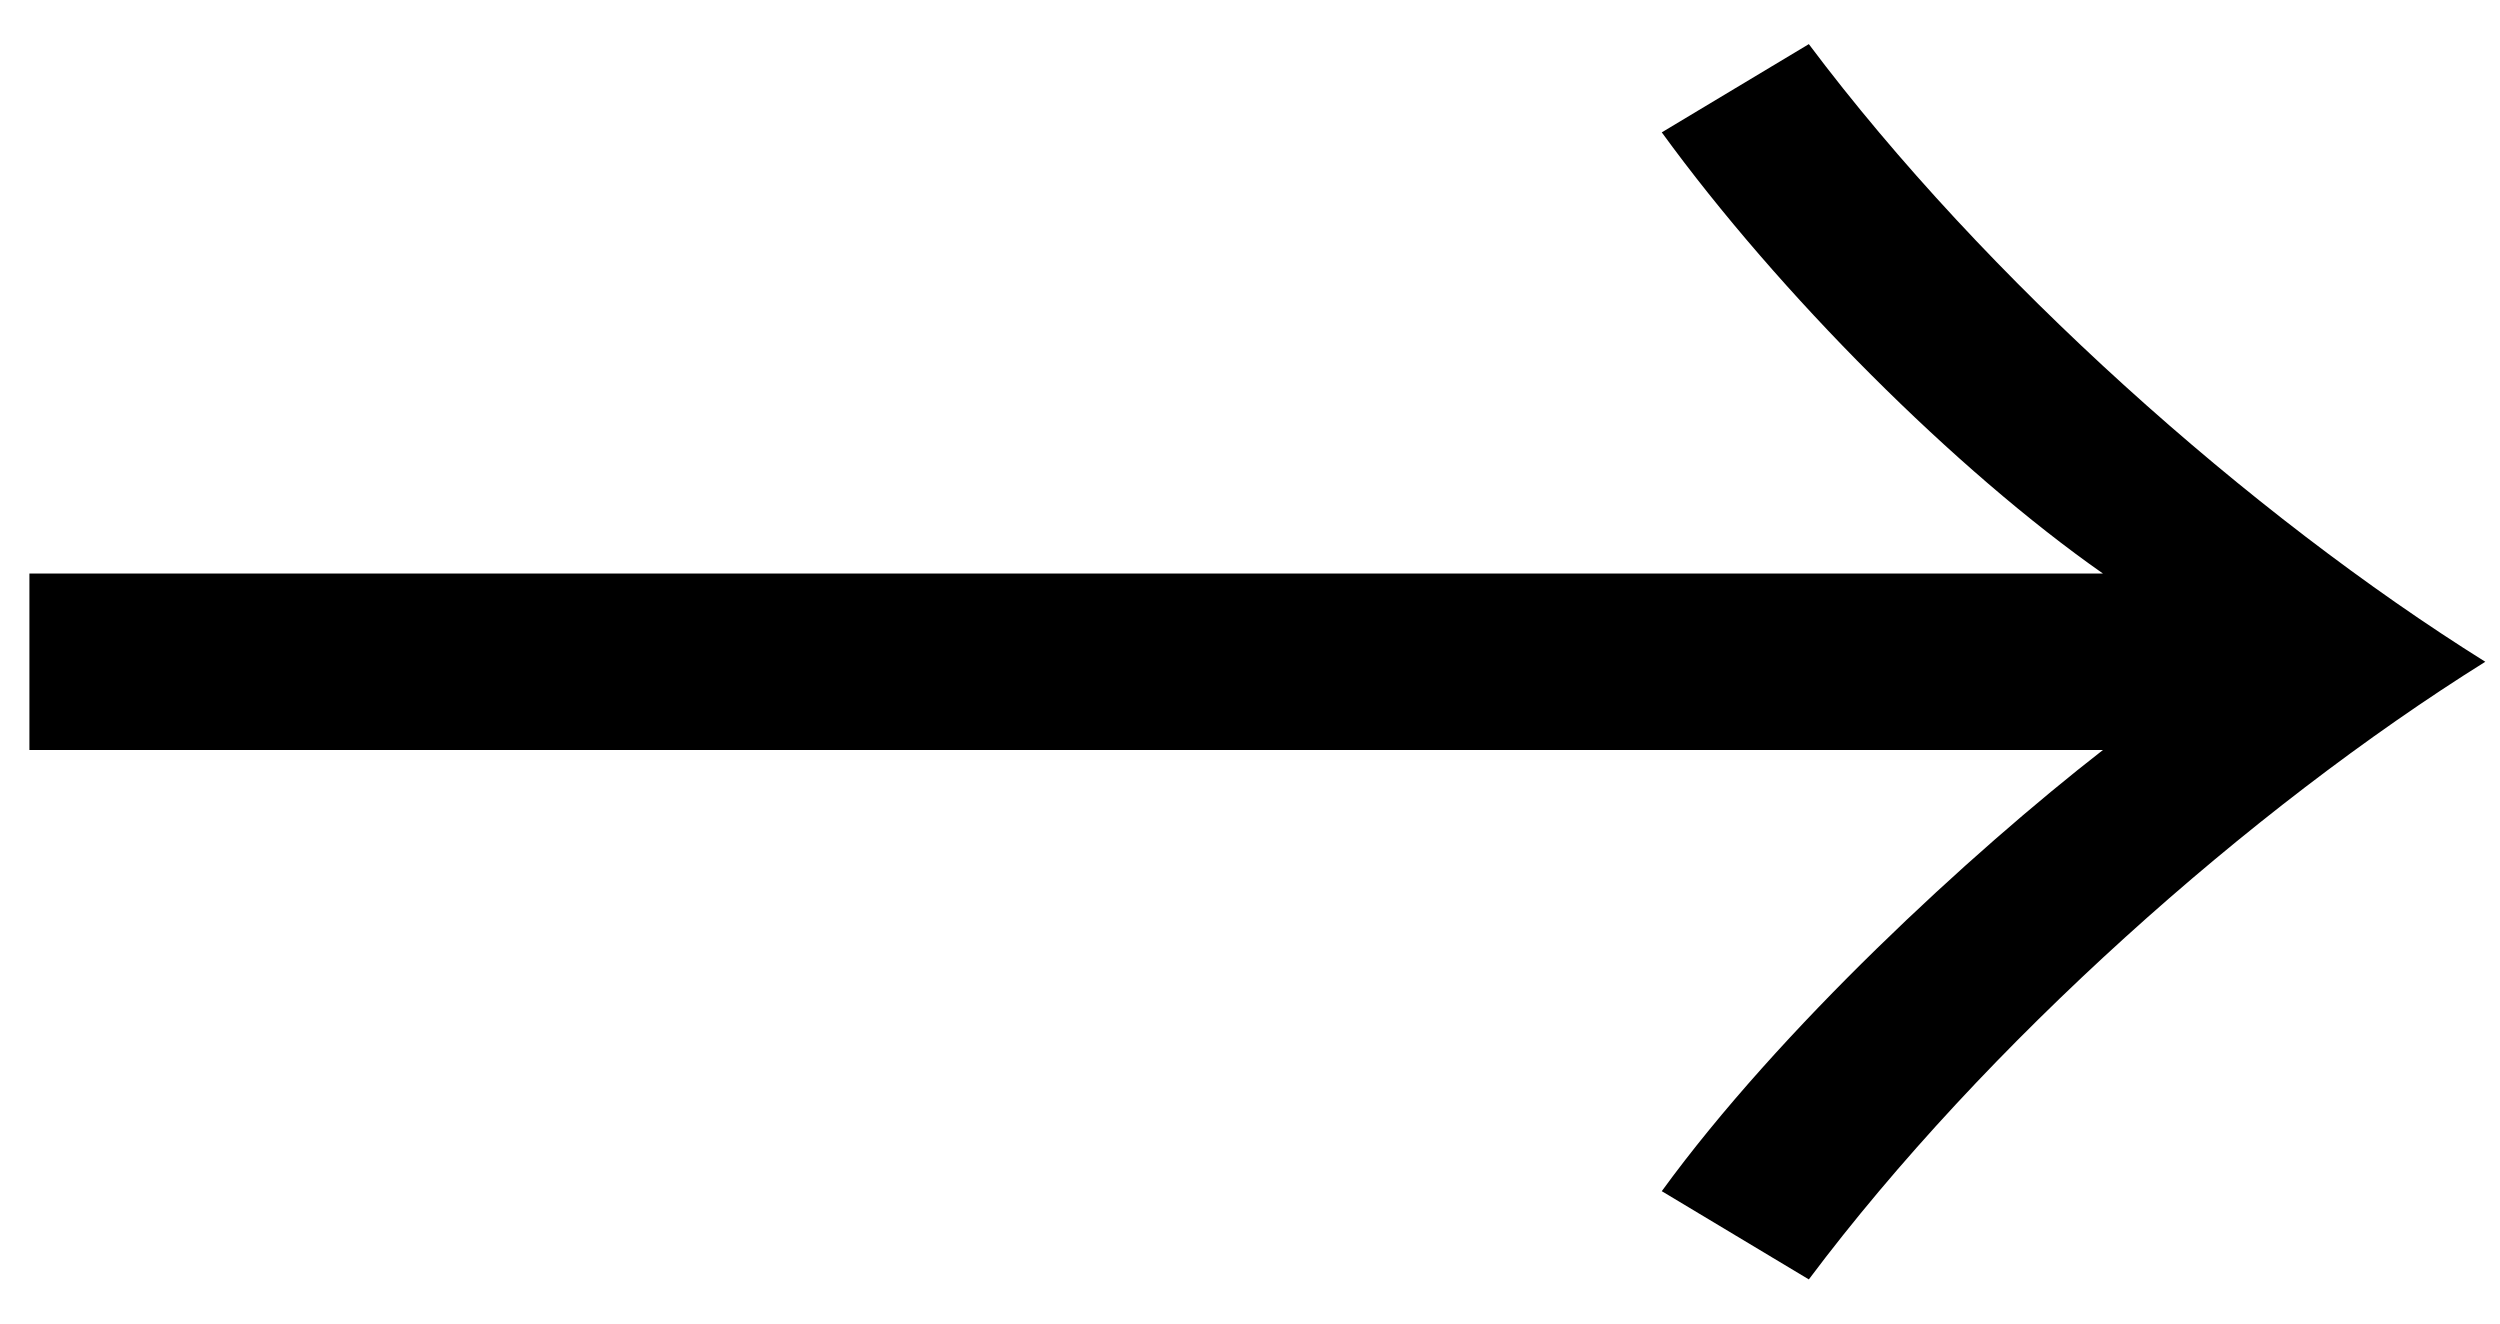 <?xml version="1.0" encoding="utf-8"?>
<!-- Generator: Adobe Illustrator 26.2.1, SVG Export Plug-In . SVG Version: 6.00 Build 0)  -->
<svg version="1.1" id="レイヤー_1" xmlns="http://www.w3.org/2000/svg" xmlns:xlink="http://www.w3.org/1999/xlink" x="0px"
	 y="0px" viewBox="0 0 17 9" style="enable-background:new 0 0 17 9;" xml:space="preserve">
<g>
	<g>
		<path d="M0.2,5.1V3.9h14.1c-1-0.7-2.2-1.9-3-3l1-0.6c1.2,1.6,3,3.2,4.6,4.2c-1.6,1-3.4,2.6-4.6,4.2l-1-0.6c0.8-1.1,2.1-2.3,3-3
			H0.2z"/>
	</g>
</g>
</svg>
